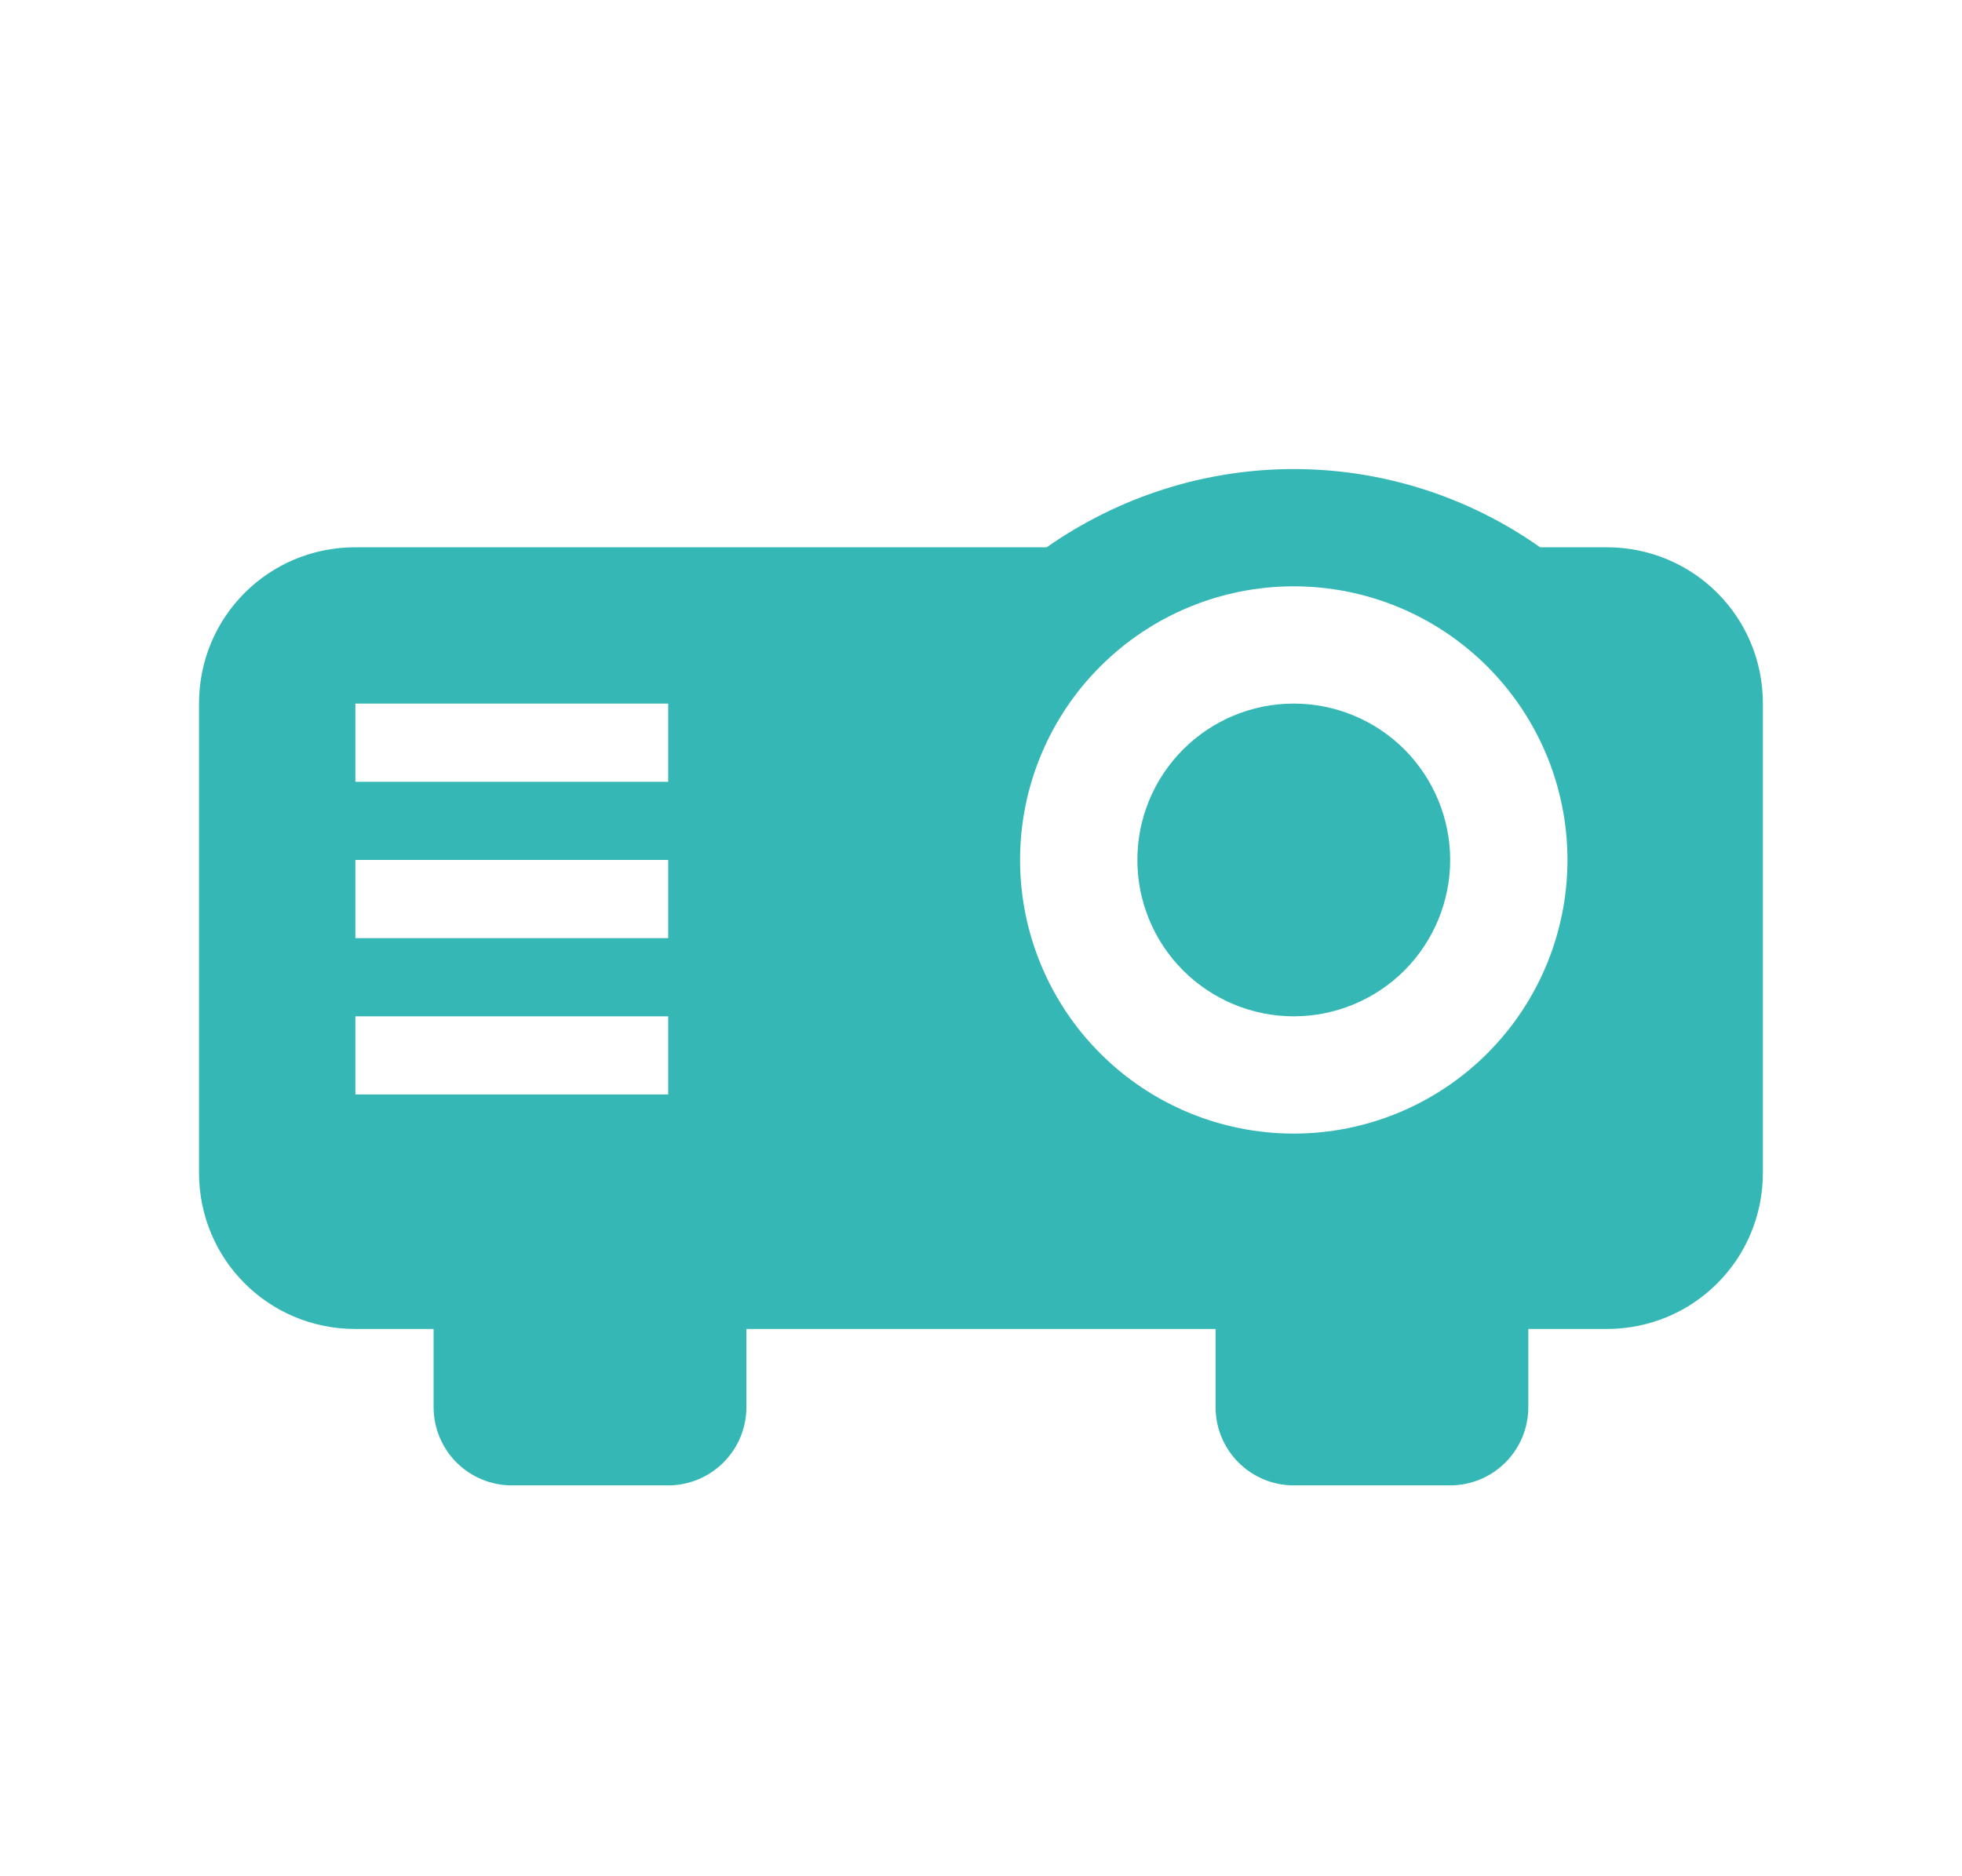 <svg width="23" height="22" viewBox="0 0 23 22" fill="none" xmlns="http://www.w3.org/2000/svg">
<path d="M15.166 5.5C14.13 5.5 13.122 5.821 12.27 6.417H4.166C3.149 6.417 2.333 7.232 2.333 8.25V13.75C2.333 14.768 3.149 15.583 4.166 15.583H5.083V16.5C5.083 16.743 5.18 16.976 5.351 17.148C5.523 17.32 5.757 17.417 6 17.417H7.833C8.076 17.417 8.309 17.32 8.481 17.148C8.653 16.976 8.75 16.743 8.75 16.5V15.583H14.25V16.5C14.25 16.743 14.346 16.976 14.518 17.148C14.69 17.32 14.923 17.417 15.166 17.417H17C17.243 17.417 17.476 17.32 17.648 17.148C17.82 16.976 17.916 16.743 17.916 16.5V15.583H18.833C19.851 15.583 20.666 14.768 20.666 13.75V8.25C20.666 7.232 19.851 6.417 18.833 6.417H18.054C17.21 5.821 16.202 5.5 15.166 5.5ZM15.166 6.875C15.588 6.875 16.005 6.958 16.394 7.119C16.783 7.28 17.137 7.517 17.435 7.815C17.733 8.113 17.969 8.466 18.131 8.856C18.292 9.245 18.375 9.662 18.375 10.083C18.375 10.934 18.037 11.75 17.435 12.352C16.833 12.954 16.017 13.292 15.166 13.292C14.315 13.292 13.499 12.954 12.898 12.352C12.296 11.75 11.958 10.934 11.958 10.083C11.958 9.232 12.296 8.416 12.898 7.815C13.499 7.213 14.315 6.875 15.166 6.875ZM4.166 8.25H7.833V9.167H4.166V8.25ZM15.166 8.25C14.68 8.25 14.214 8.443 13.87 8.787C13.526 9.131 13.333 9.597 13.333 10.083C13.333 10.57 13.526 11.036 13.87 11.38C14.214 11.723 14.68 11.917 15.166 11.917C15.653 11.917 16.119 11.723 16.463 11.38C16.806 11.036 17 10.57 17 10.083C17 9.597 16.806 9.131 16.463 8.787C16.119 8.443 15.653 8.25 15.166 8.25ZM4.166 10.083H7.833V11H4.166V10.083ZM4.166 11.917H7.833V12.833H4.166V11.917Z" fill="#35B8B5"/>
</svg>
